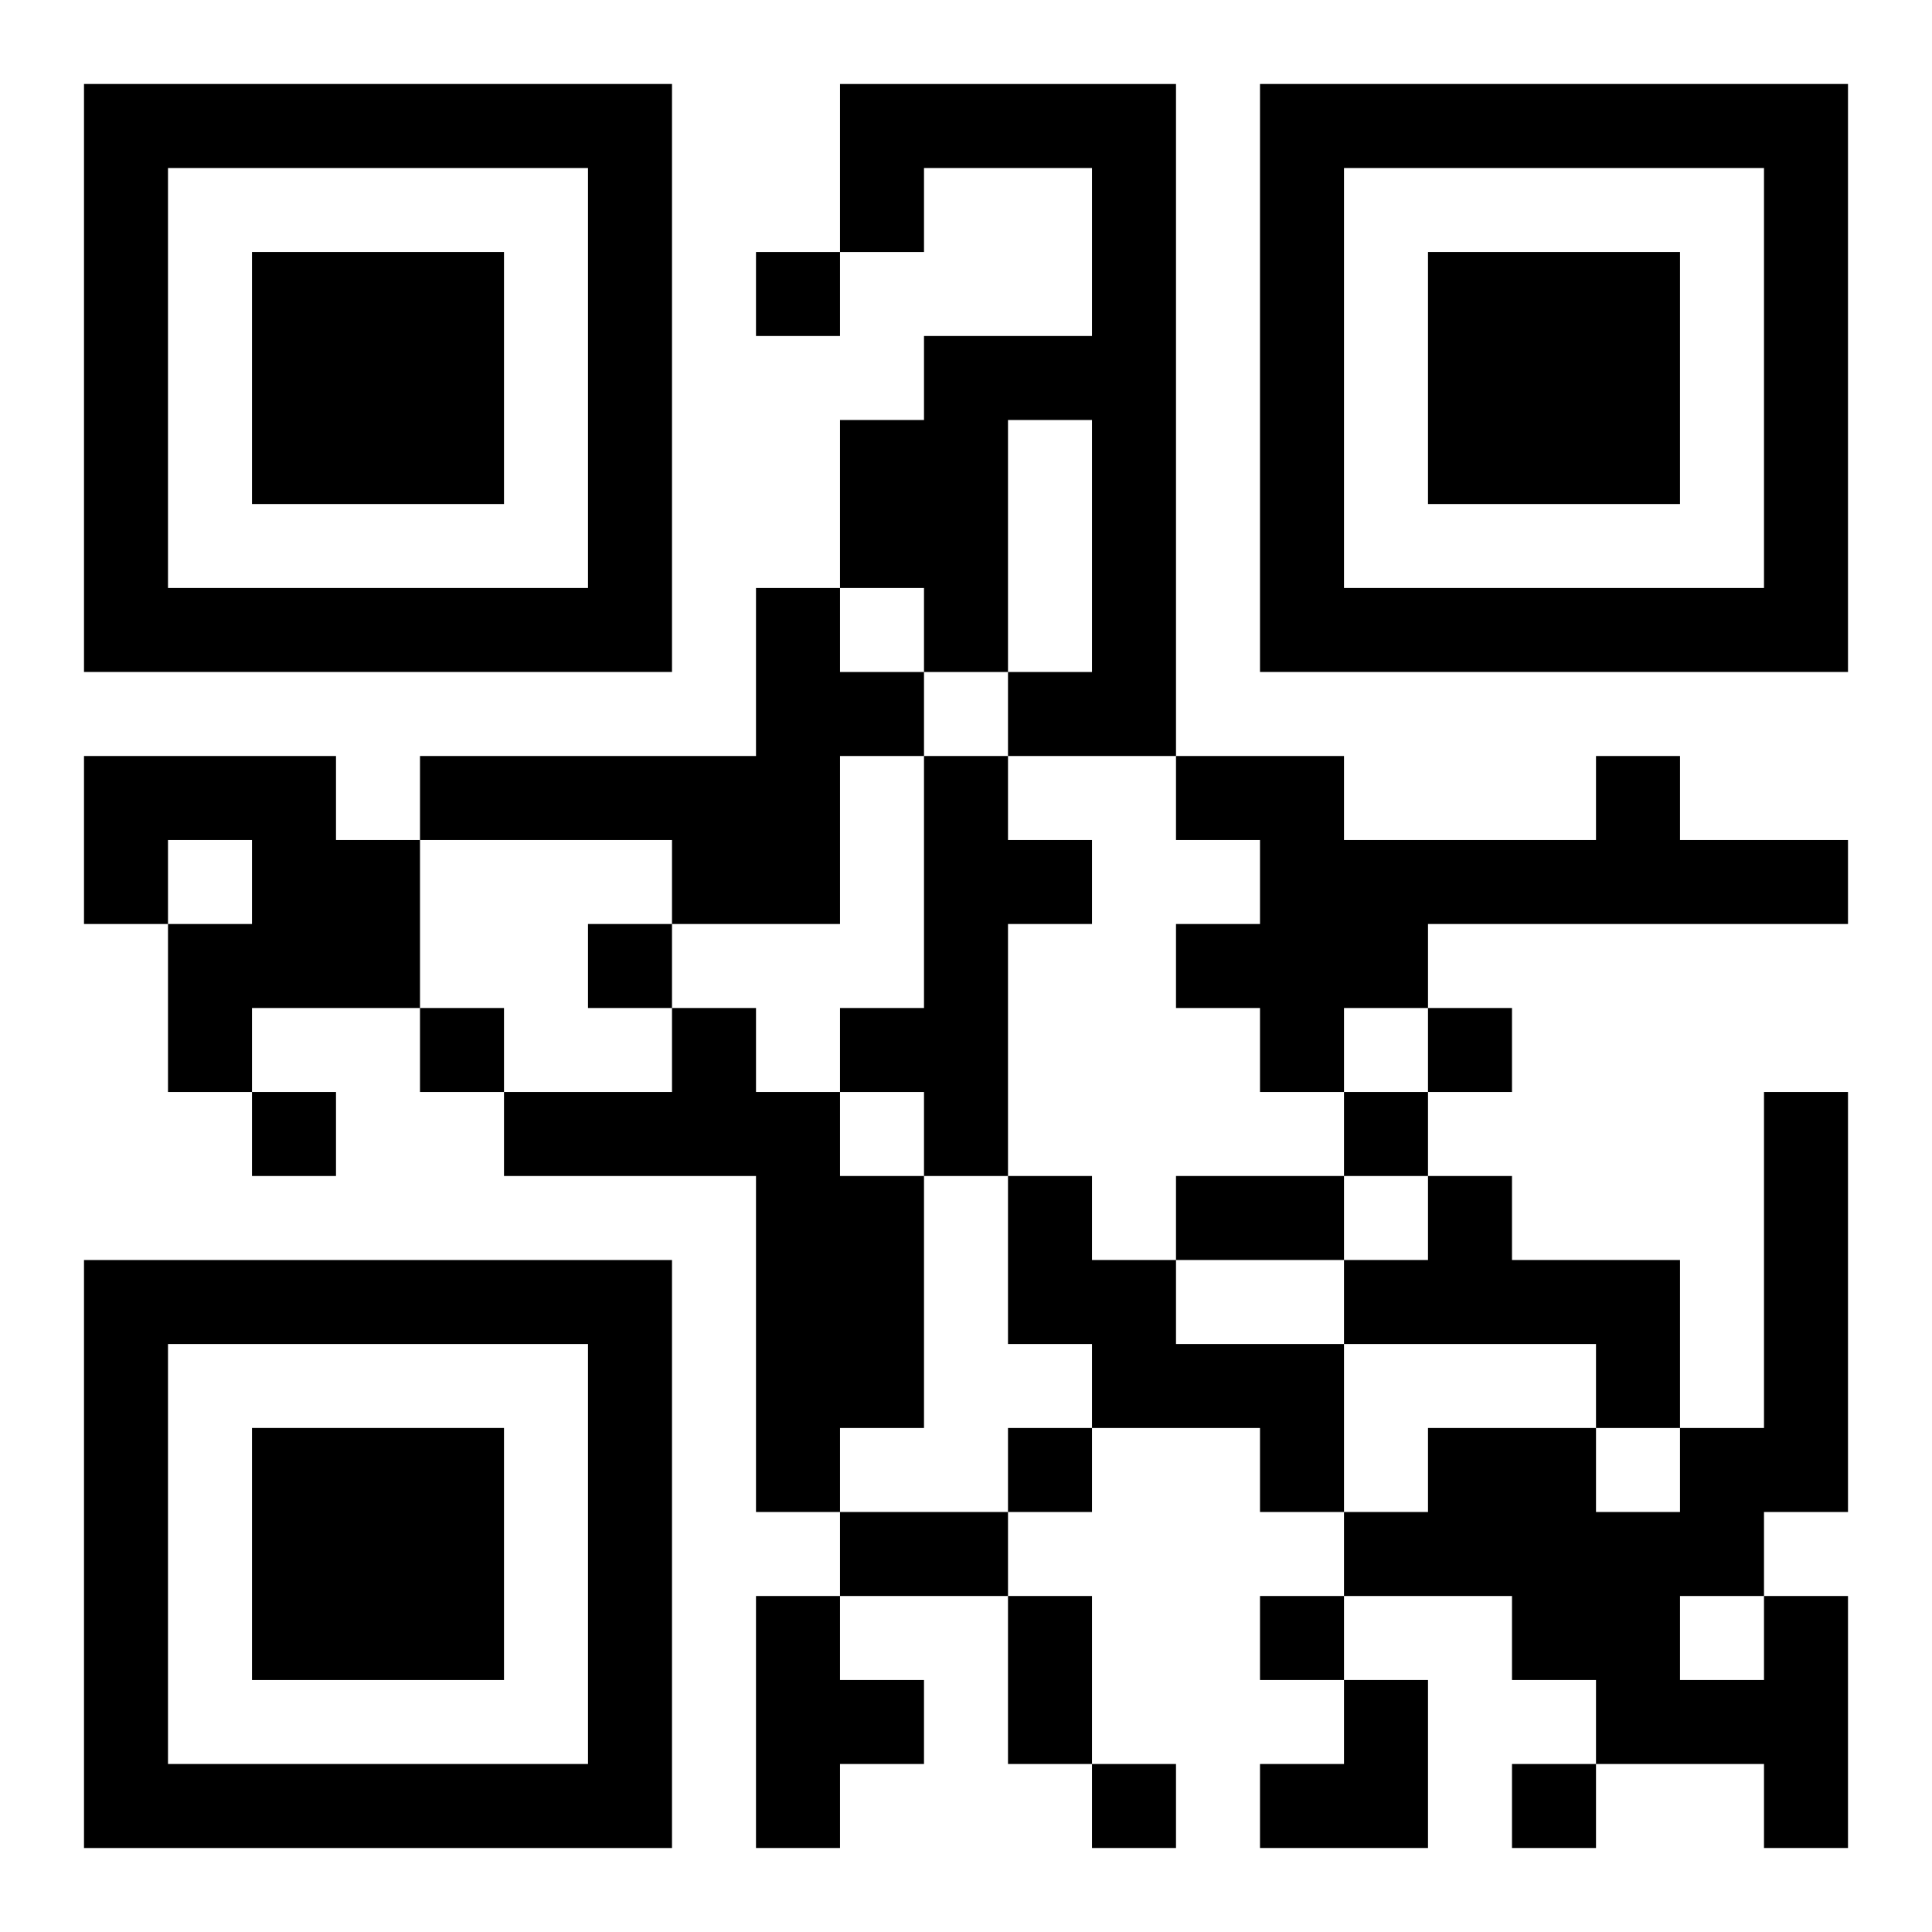 <?xml version="1.0" encoding="UTF-8"?>
<svg width="250" height="250" baseProfile="full" version="1.1" viewBox="-1 -1 23 23" xmlns="http://www.w3.org/2000/svg" xmlns:xlink="http://www.w3.org/1999/xlink"><symbol id="a"><path d="m0 7v7h7v-7h-7zm1 1h5v5h-5v-5zm1 1v3h3v-3h-3z"/></symbol><use y="-7" xlink:href="#a"/><use y="7" xlink:href="#a"/><use x="14" y="-7" xlink:href="#a"/><path d="m9 0h4v8h-2v-1h1v-3h-1v3h-1v-1h-1v-2h1v-1h2v-2h-2v1h-1v-2m-1 6h1v1h1v1h-1v2h-2v-1h-3v-1h4v-2m-8 2h3v1h1v2h-2v1h-1v-2h1v-1h-1v1h-1v-2m10 0h1v1h1v1h-1v3h-1v-1h-1v-1h1v-3m8 0h1v1h2v1h-5v1h-1v1h-1v-1h-1v-1h1v-1h-1v-1h2v1h3v-1m-11 3h1v1h1v1h1v3h-1v1h-1v-4h-3v-1h2v-1m4 2h1v1h1v1h2v2h-1v-1h-2v-1h-1v-2m5 0h1v1h2v2h-1v-1h-3v-1h1v-1m-8 5h1v1h1v1h-1v1h-1v-3m12 0h1v3h-1v-1h-2v-1h-1v-1h-2v-1h1v-1h2v1h1v-1h1v-4h1v5h-1v1m-1 0v1h1v-1h-1m-11-16v1h1v-1h-1m-2 8v1h1v-1h-1m-2 1v1h1v-1h-1m12 0v1h1v-1h-1m-14 1v1h1v-1h-1m13 0v1h1v-1h-1m-4 4v1h1v-1h-1m3 2v1h1v-1h-1m-2 2v1h1v-1h-1m5 0v1h1v-1h-1m-4-7h2v1h-2v-1m-4 4h2v1h-2v-1m2 1h1v2h-1v-2m3 1m1 0h1v2h-2v-1h1z"/></svg>
